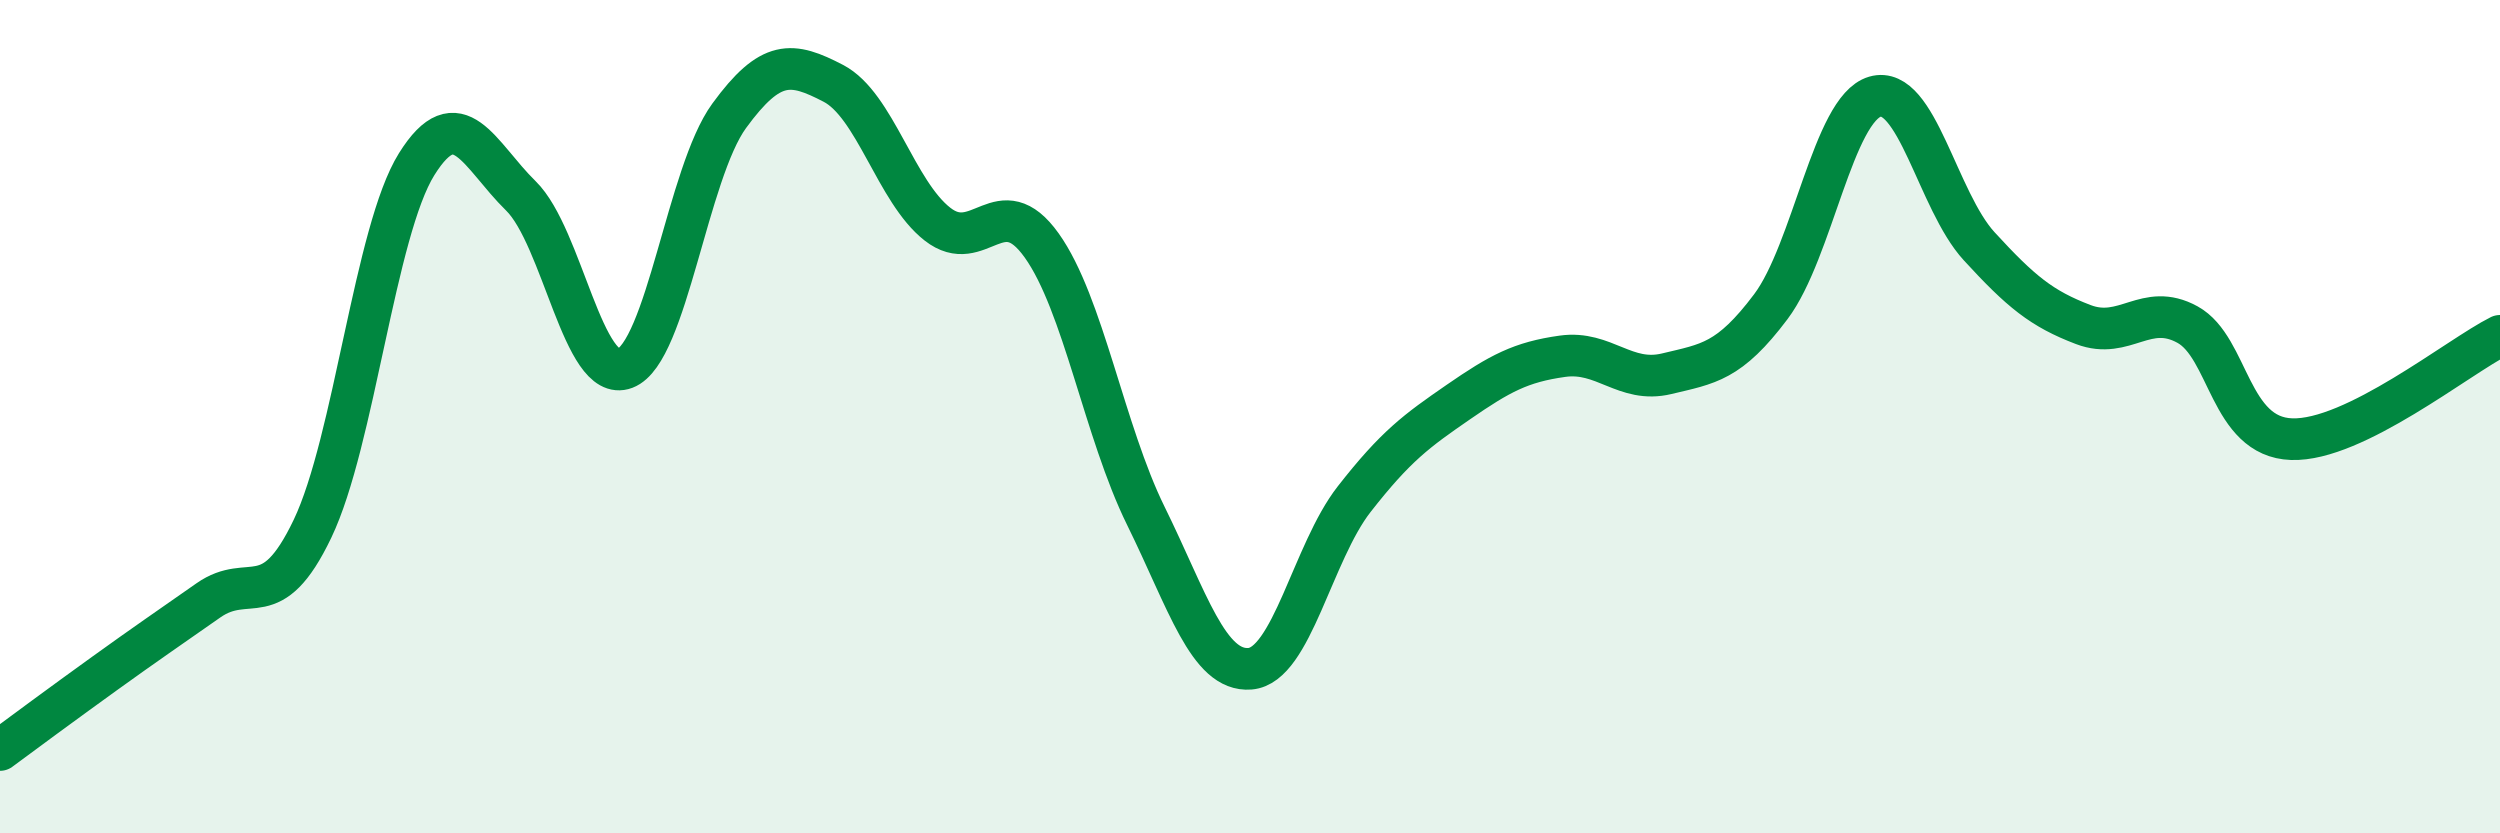 
    <svg width="60" height="20" viewBox="0 0 60 20" xmlns="http://www.w3.org/2000/svg">
      <path
        d="M 0,18 C 0.5,17.63 1.5,16.89 2.5,16.17 C 3.5,15.45 4,15.11 5,14.41 C 6,13.71 6.5,14.78 7.5,12.69 C 8.5,10.6 9,5.54 10,3.94 C 11,2.34 11.5,3.72 12.5,4.7 C 13.5,5.68 14,9.22 15,8.84 C 16,8.46 16.5,4.15 17.5,2.78 C 18.5,1.41 19,1.48 20,2 C 21,2.52 21.5,4.6 22.5,5.38 C 23.5,6.16 24,4.49 25,5.89 C 26,7.29 26.5,10.35 27.5,12.38 C 28.5,14.41 29,16.13 30,16.05 C 31,15.97 31.5,13.26 32.5,11.98 C 33.5,10.7 34,10.34 35,9.65 C 36,8.96 36.5,8.69 37.5,8.55 C 38.5,8.41 39,9.21 40,8.97 C 41,8.73 41.5,8.69 42.5,7.36 C 43.5,6.03 44,2.61 45,2.32 C 46,2.03 46.5,4.82 47.5,5.91 C 48.5,7 49,7.41 50,7.79 C 51,8.17 51.5,7.24 52.5,7.79 C 53.5,8.34 53.5,10.49 55,10.54 C 56.5,10.59 59,8.56 60,8.06L60 20L0 20Z"
        fill="#008740"
        opacity="0.1"
        stroke-linecap="round"
        stroke-linejoin="round"
      />
      <path
        d="M 0,18 C 0.5,17.63 1.5,16.89 2.5,16.17 C 3.5,15.45 4,15.11 5,14.41 C 6,13.71 6.5,14.78 7.5,12.69 C 8.5,10.6 9,5.54 10,3.94 C 11,2.34 11.5,3.72 12.5,4.7 C 13.5,5.68 14,9.22 15,8.84 C 16,8.46 16.5,4.15 17.5,2.78 C 18.5,1.41 19,1.48 20,2 C 21,2.52 21.5,4.6 22.5,5.38 C 23.5,6.16 24,4.49 25,5.89 C 26,7.29 26.5,10.35 27.5,12.38 C 28.5,14.41 29,16.13 30,16.05 C 31,15.97 31.5,13.26 32.5,11.98 C 33.5,10.7 34,10.34 35,9.65 C 36,8.96 36.5,8.69 37.5,8.55 C 38.5,8.41 39,9.21 40,8.97 C 41,8.73 41.5,8.69 42.5,7.36 C 43.5,6.03 44,2.61 45,2.32 C 46,2.03 46.5,4.82 47.5,5.91 C 48.5,7 49,7.41 50,7.79 C 51,8.17 51.5,7.24 52.5,7.79 C 53.5,8.34 53.5,10.49 55,10.54 C 56.5,10.59 59,8.56 60,8.06"
        stroke="#008740"
        stroke-width="1"
        fill="none"
        stroke-linecap="round"
        stroke-linejoin="round"
      />
    </svg>
  
